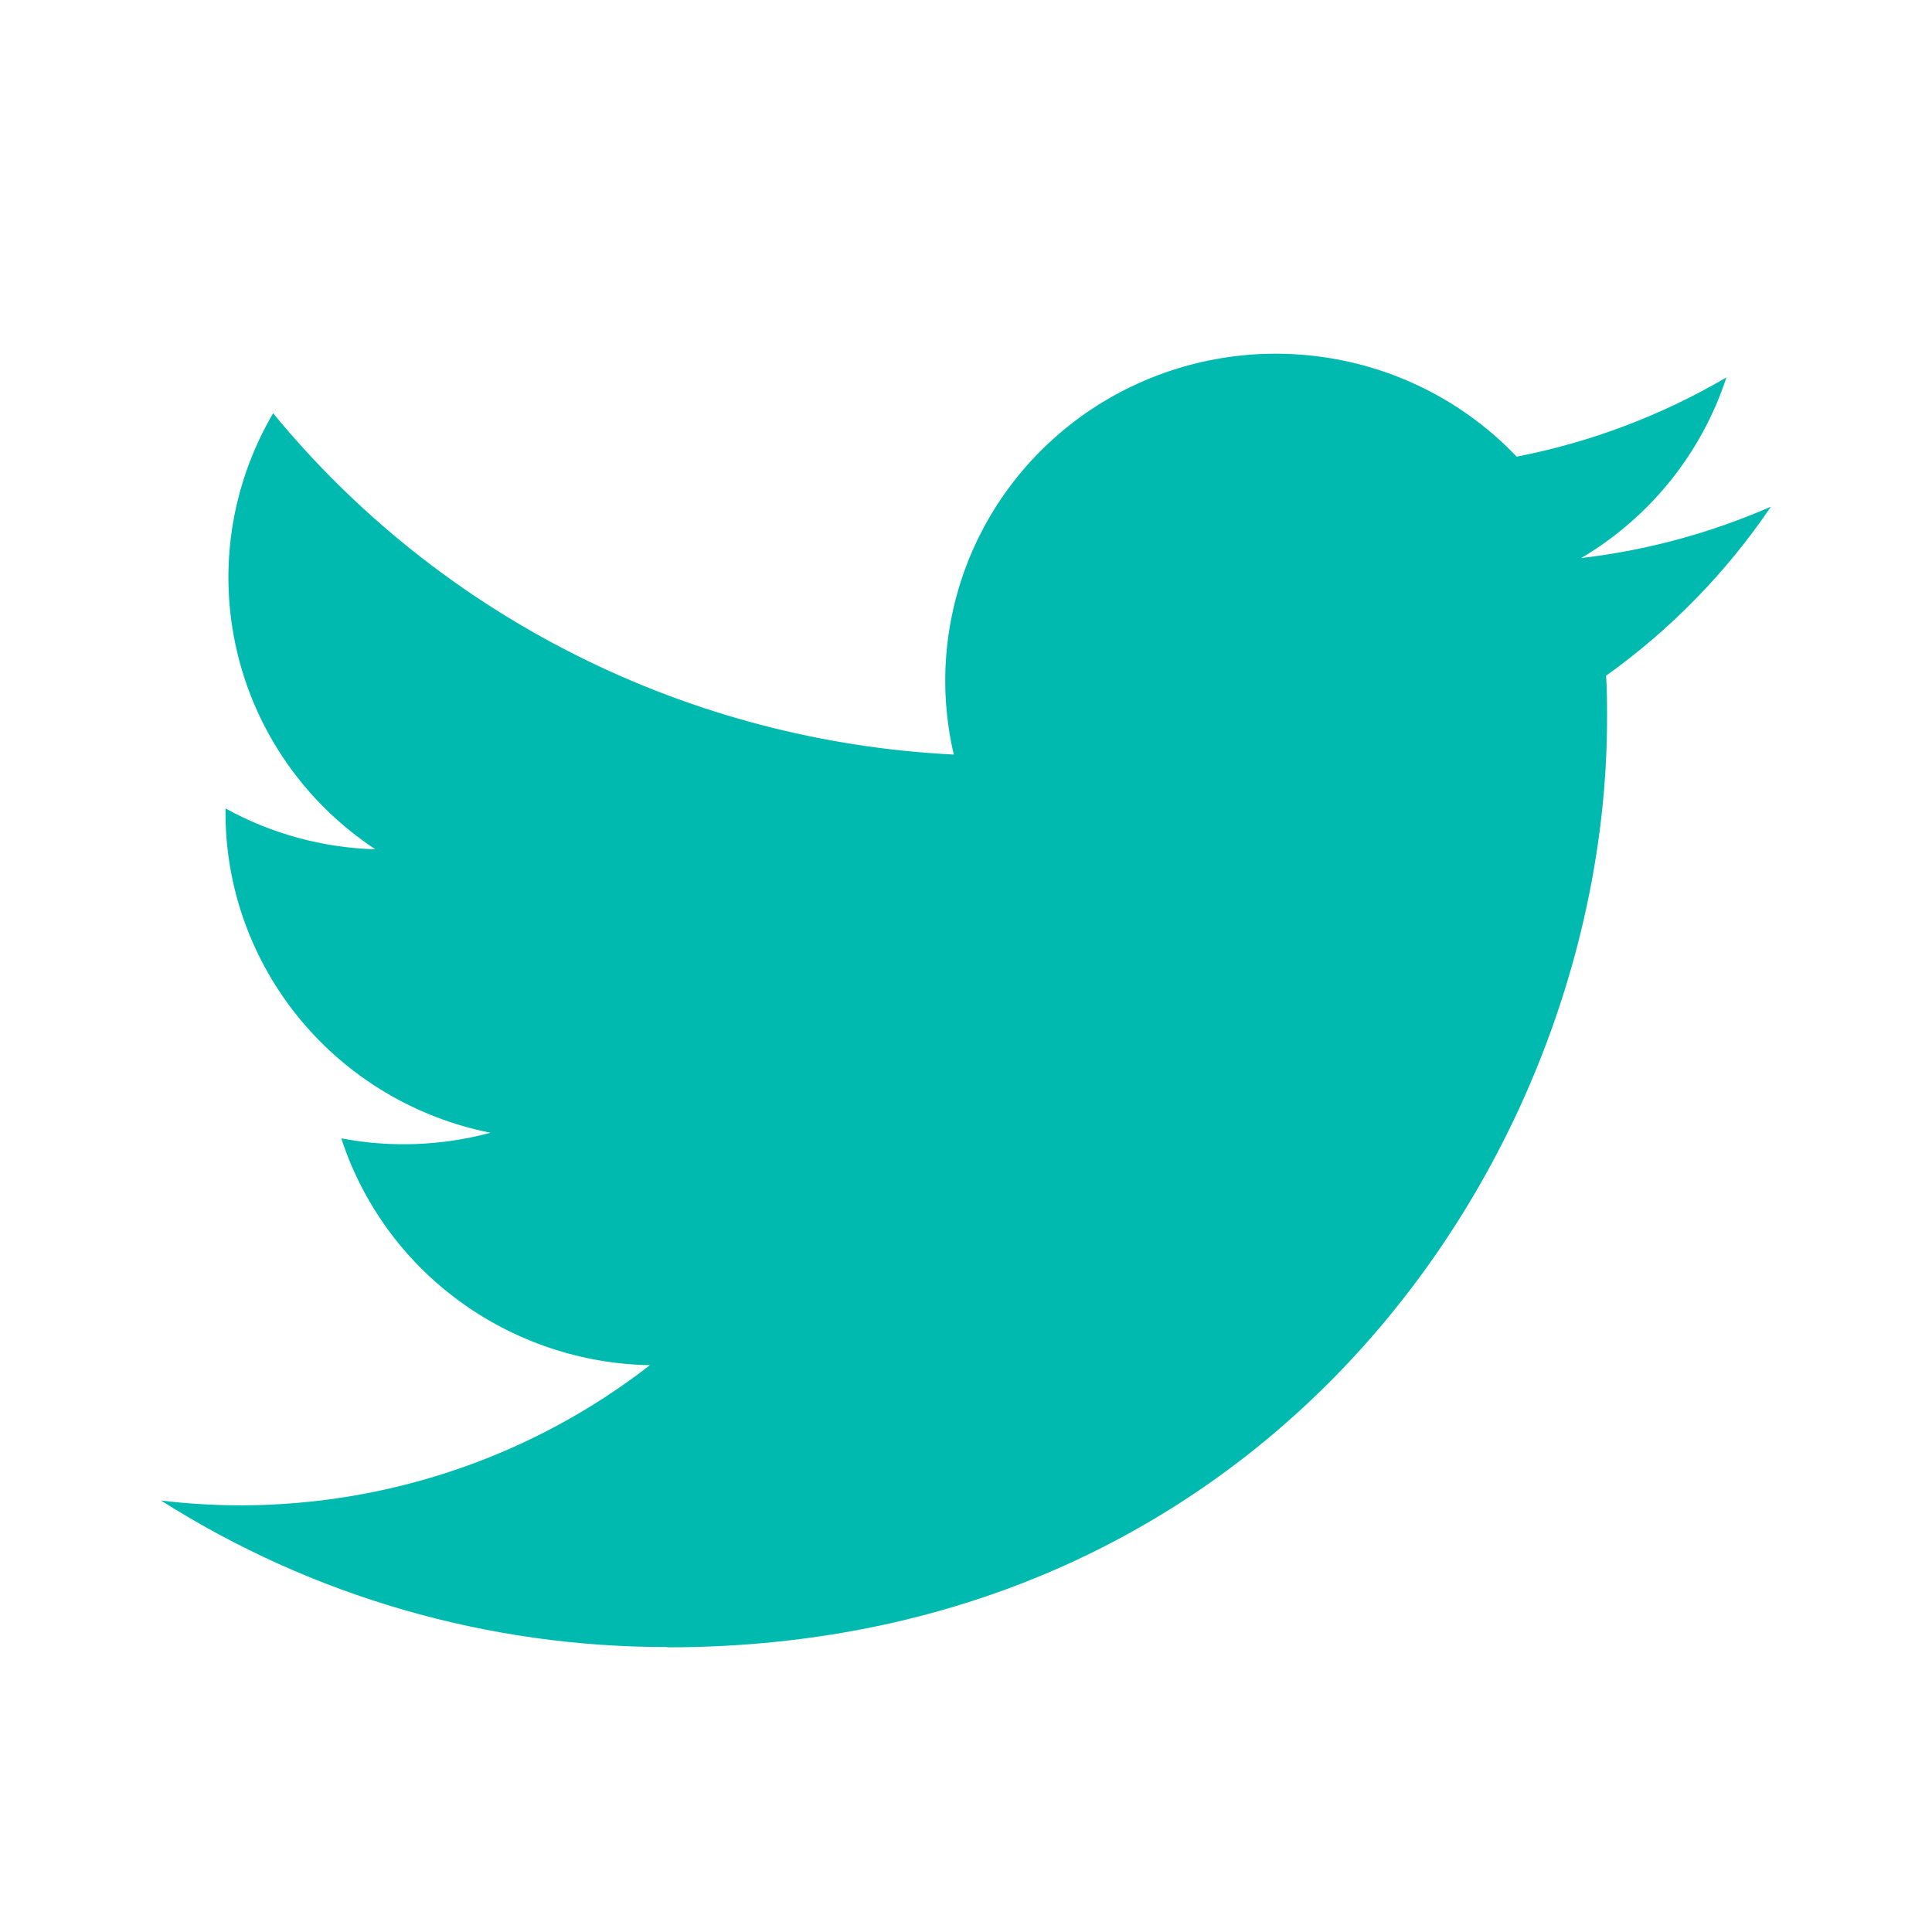 <svg width="32" height="32" viewBox="0 0 32 32" fill="none" xmlns="http://www.w3.org/2000/svg">
<path d="M11.053 27.285C21.115 27.285 26.618 19.041 26.618 11.891C26.618 11.657 26.618 11.424 26.602 11.192C27.673 10.426 28.597 9.478 29.332 8.392C28.333 8.829 27.274 9.116 26.19 9.243C27.332 8.567 28.186 7.503 28.595 6.251C27.521 6.881 26.346 7.325 25.121 7.564C24.296 6.696 23.205 6.122 22.017 5.93C20.829 5.737 19.61 5.937 18.548 6.499C17.487 7.061 16.642 7.953 16.145 9.037C15.648 10.122 15.526 11.338 15.798 12.498C13.623 12.39 11.496 11.831 9.553 10.857C7.611 9.884 5.897 8.517 4.524 6.845C3.824 8.036 3.61 9.446 3.925 10.788C4.239 12.13 5.059 13.303 6.217 14.067C5.347 14.042 4.495 13.81 3.735 13.39C3.735 13.412 3.735 13.436 3.735 13.459C3.735 14.708 4.172 15.918 4.972 16.885C5.772 17.852 6.885 18.515 8.123 18.762C7.318 18.979 6.473 19.011 5.653 18.855C6.003 19.93 6.683 20.87 7.6 21.544C8.516 22.217 9.623 22.591 10.764 22.612C8.827 24.118 6.434 24.935 3.97 24.933C3.535 24.932 3.1 24.906 2.668 24.854C5.17 26.442 8.081 27.284 11.053 27.28" fill="#00BAAF"/>
</svg>
